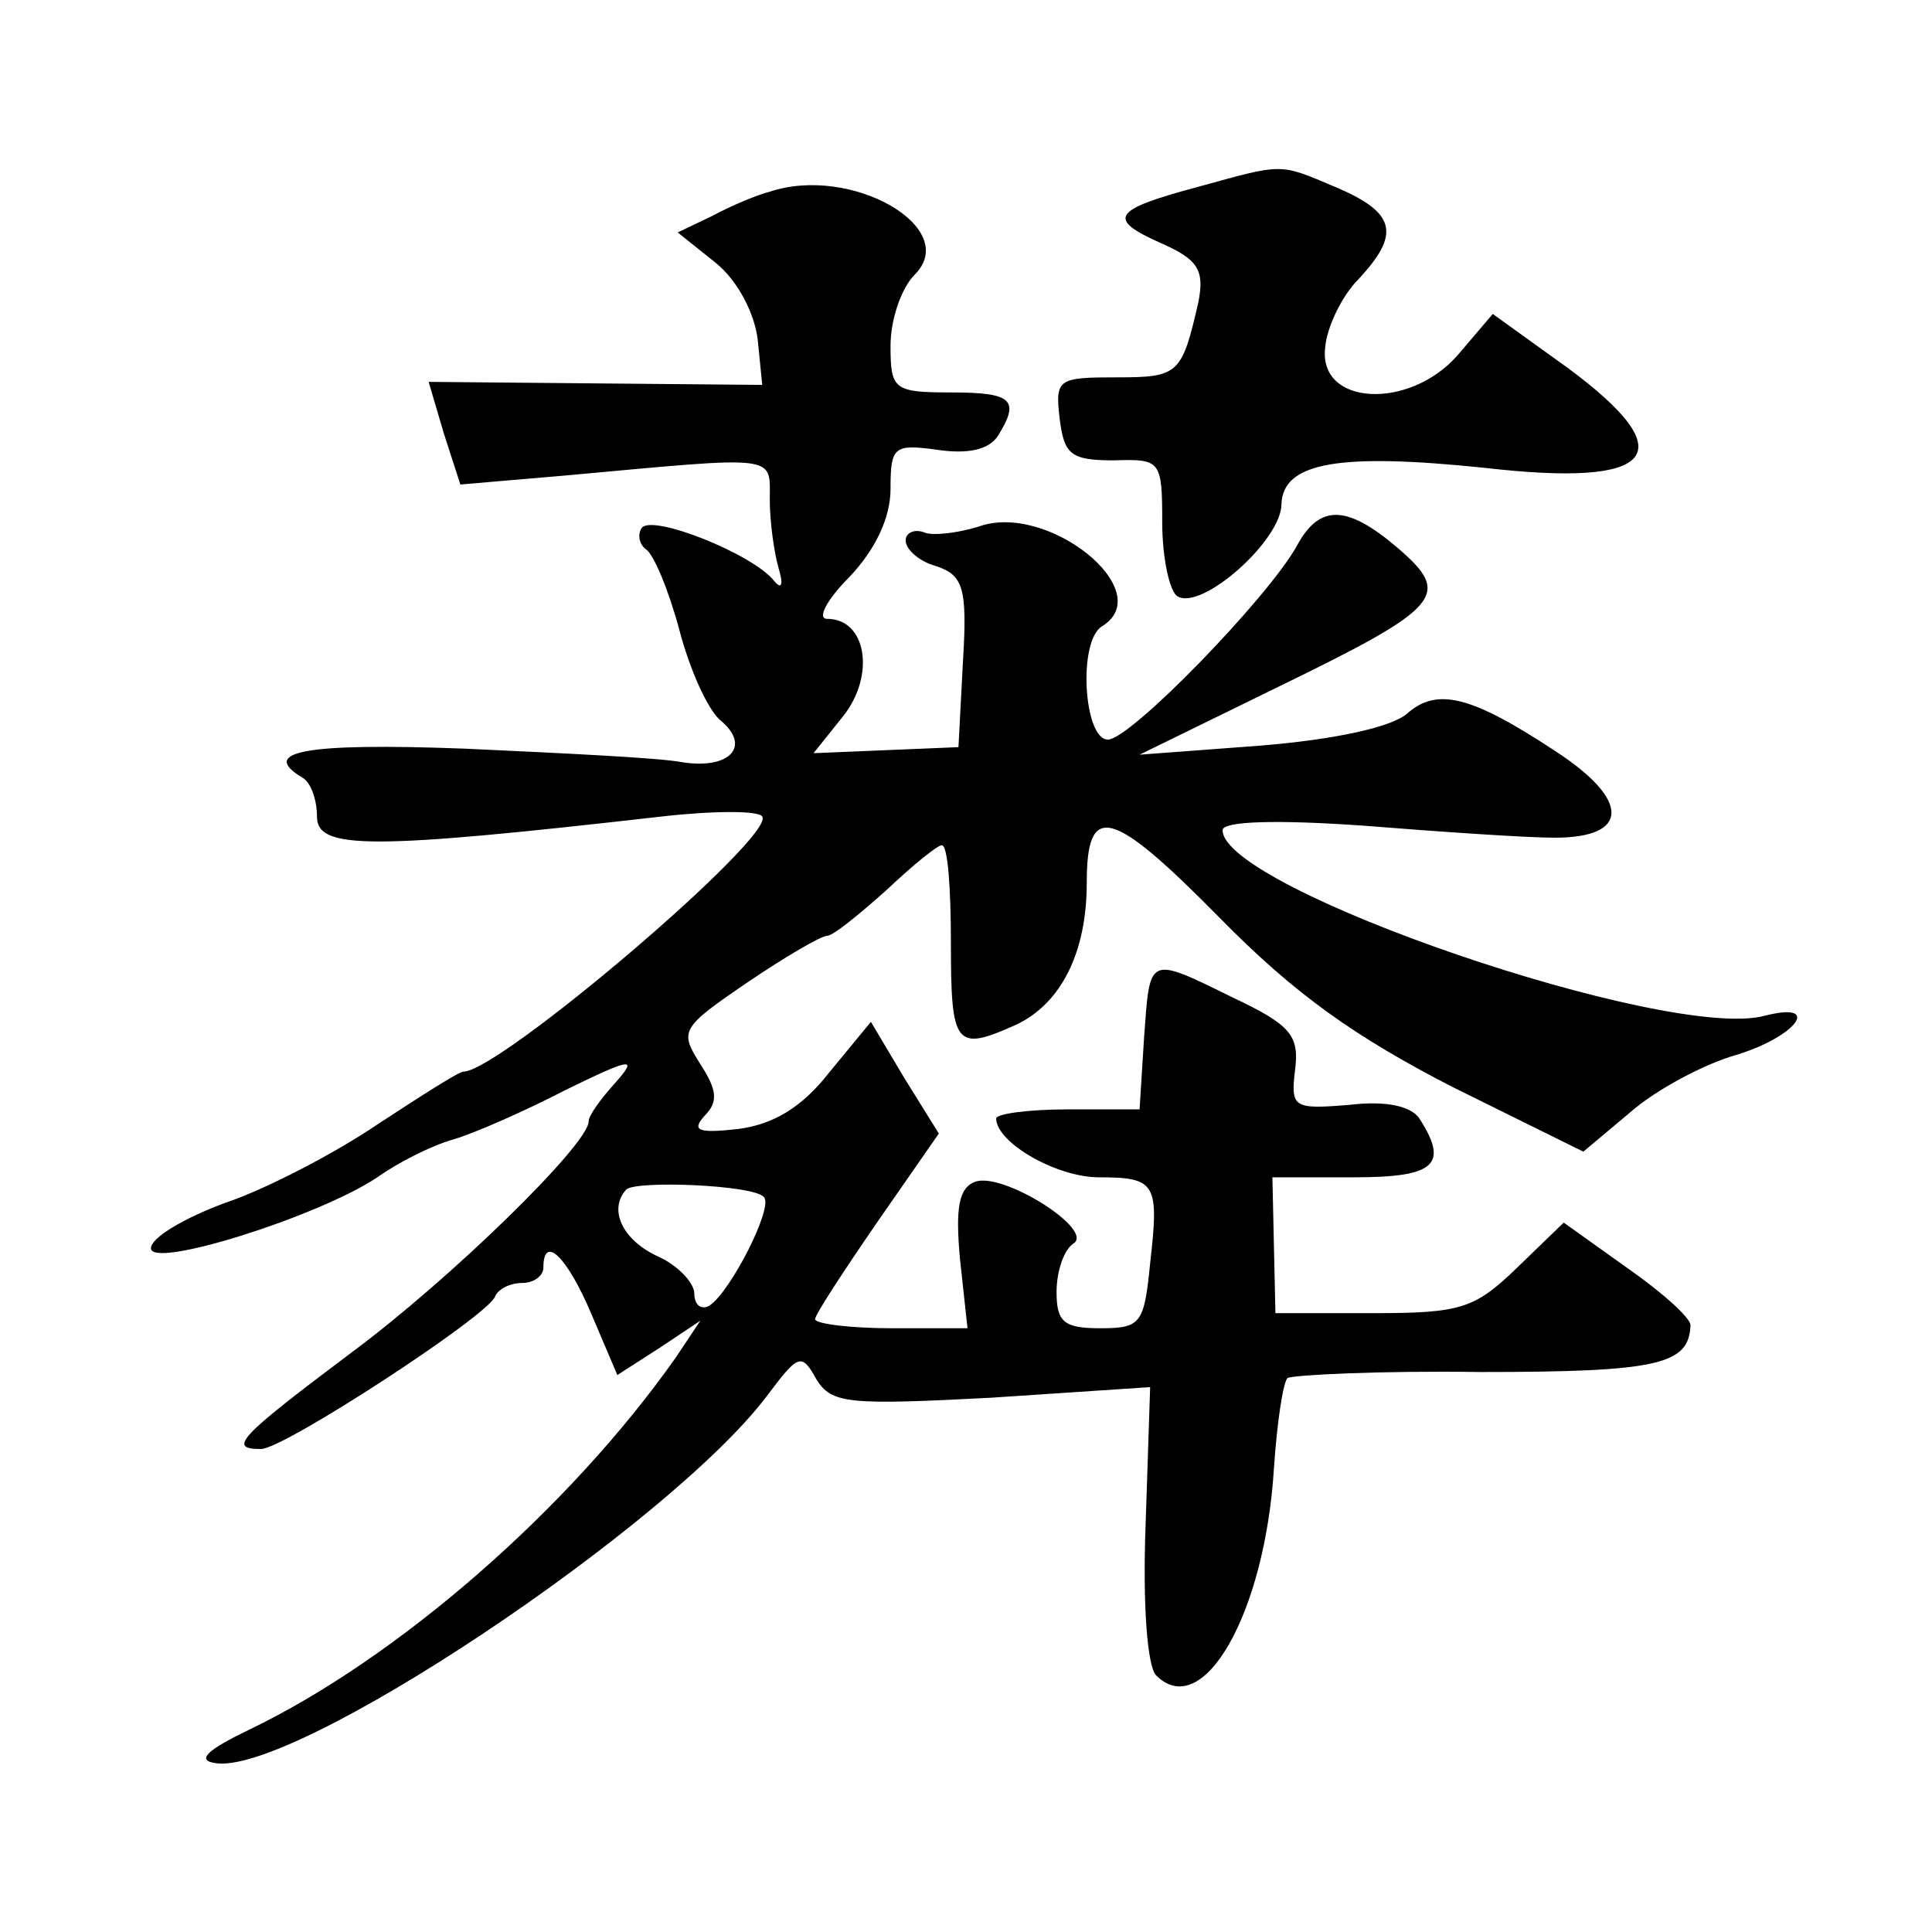 <?xml version="1.0" standalone="no"?>
<!DOCTYPE svg PUBLIC "-//W3C//DTD SVG 20010904//EN"
 "http://www.w3.org/TR/2001/REC-SVG-20010904/DTD/svg10.dtd">
<svg version="1.0" xmlns="http://www.w3.org/2000/svg"
 width="128pt" height="128pt" viewBox="0 0 128 128"
 preserveAspectRatio="xMidYMid meet">
<g transform="translate(0,128) scale(0.1,-0.1)"
fill="#0" stroke="none">
<path d="M793 1156 c-56 -15 -60 -21 -24 -37 25 -11 29 -18 25 -39 -11 -48 -13
-50 -54 -50 -39 0 -41 -1 -38 -27 3 -24 7 -28 36 -28 31 1 32 0 32 -41 0 -24 5
-46 10 -49 16 -10 69 37 69 61 1 28 39 34 135 24 113 -13 132 9 55 66 l-50 36 -23
-27 c-32 -37 -93 -34 -88 5 1 13 11 34 22 45 28 30 25 44 -15 61 -38 16 -34 16
-92 0z M510 1153 c-8 -2 -25 -9 -38 -16 l-23 -11 25 -20 c15 -12 26 -34 28 -51
l3 -30 -111 1 -110 1 10 -34 11 -34 70 6 c142 13 135 14 135 -16 0 -15 3 -36 6
-46 3 -10 2 -14 -3 -8 -14 18 -82 45 -88 35 -3 -5 -1 -11 3 -14 5 -3 15 -27 22
-53 7 -27 19 -53 27 -60 21 -17 7 -33 -25 -28 -15 3 -80 6 -144 9 -107 4 -136 -2
-108 -19 6 -3 10 -15 10 -26 0 -22 35 -22 228 0 35 4 65 4 67 0 9 -13 -174 -169
-198 -169 -3 0 -28 -16 -57 -35 -28 -19 -74 -43 -101 -52 -27 -10 -49 -23 -49 -30
0 -14 111 21 150 47 14 10 36 21 50 25 14 4 48 19 75 33 43 21 48 22 33 5 -10 -11
-18 -22 -18 -26 0 -15 -91 -104 -157 -153 -76 -57 -82 -64 -60 -64 15 0 150 88
155 101 2 5 10 9 18 9 8 0 14 5 14 10 0 23 16 7 32 -31 l17 -40 28 18 27 18 -16
-24 c-71 -101 -185 -200 -283 -247 -27 -13 -35 -20 -23 -22 51 -10 301 157 366
243 21 28 23 29 33 11 10 -16 21 -17 116 -12 l105 7 -3 -91 c-2 -52 1 -94 7 -100
31 -31 72 41 78 137 2 30 6 57 9 60 3 2 61 5 128 4 118 0 138 5 139 31 0 5 -19
22 -42 38 l-42 30 -31 -30 c-28 -27 -37 -30 -95 -30 l-65 0 -1 45 -1 45 54 0 c53
0 63 8 44 38 -5 9 -22 13 -47 10 -37 -3 -39 -2 -36 23 3 23 -3 30 -41 48 -57 28
-55 28 -59 -26 l-3 -48 -48 0 c-26 0 -47 -3 -47 -6 0 -16 40 -39 68 -39 38 0 40
-4 34 -57 -4 -40 -6 -43 -33 -43 -24 0 -29 4 -29 24 0 14 5 28 11 32 15 9 -47 48
-65 41 -11 -4 -13 -18 -10 -51 l5 -46 -50 0 c-28 0 -51 3 -51 6 0 3 19 32 41 64
l41 59 -23 37 -22 37 -28 -34 c-18 -23 -37 -34 -60 -37 -27 -3 -31 -1 -22 9 9 9
8 17 -3 34 -14 22 -13 24 31 54 25 17 49 31 53 31 4 0 21 14 39 30 18 17 34 30
37 30 4 0 6 -29 6 -65 0 -68 3 -72 43 -54 30 14 47 48 47 94 0 54 16 50 88 -23
50 -51 90 -79 154 -112 l87 -43 31 26 c17 15 49 32 70 38 40 12 58 36 19 26 -64
-17 -359 84 -359 123 0 6 36 7 93 3 50 -4 108 -8 127 -8 50 0 50 25 1 57 -56 37
-79 43 -99 25 -11 -9 -48 -17 -97 -21 l-80 -6 92 45 c109 53 115 61 79 92 -34 29
-52 29 -67 1 -19 -34 -110 -128 -125 -128 -16 0 -20 65 -4 75 38 23 -36 83 -82
66 -13 -4 -29 -6 -35 -4 -7 3 -13 0 -13 -5 0 -6 9 -14 20 -17 18 -6 21 -14 18 -63
l-3 -57 -48 -2 -48 -2 20 25 c21 27 15 64 -11 64 -7 0 0 13 15 28 17 18 27 39 27
58 0 28 2 30 31 26 20 -3 34 0 40 9 15 24 10 29 -31 29 -38 0 -40 2 -40 31 0 17
7 38 16 47 31 31 -42 73 -96 55z m-4 -666 c7 -6 -22 -63 -36 -72 -5 -3 -10 0 -10
8 0 7 -11 19 -25 25 -23 11 -32 31 -20 44 7 6 84 3 91 -5z"/>
</g>
</svg>
